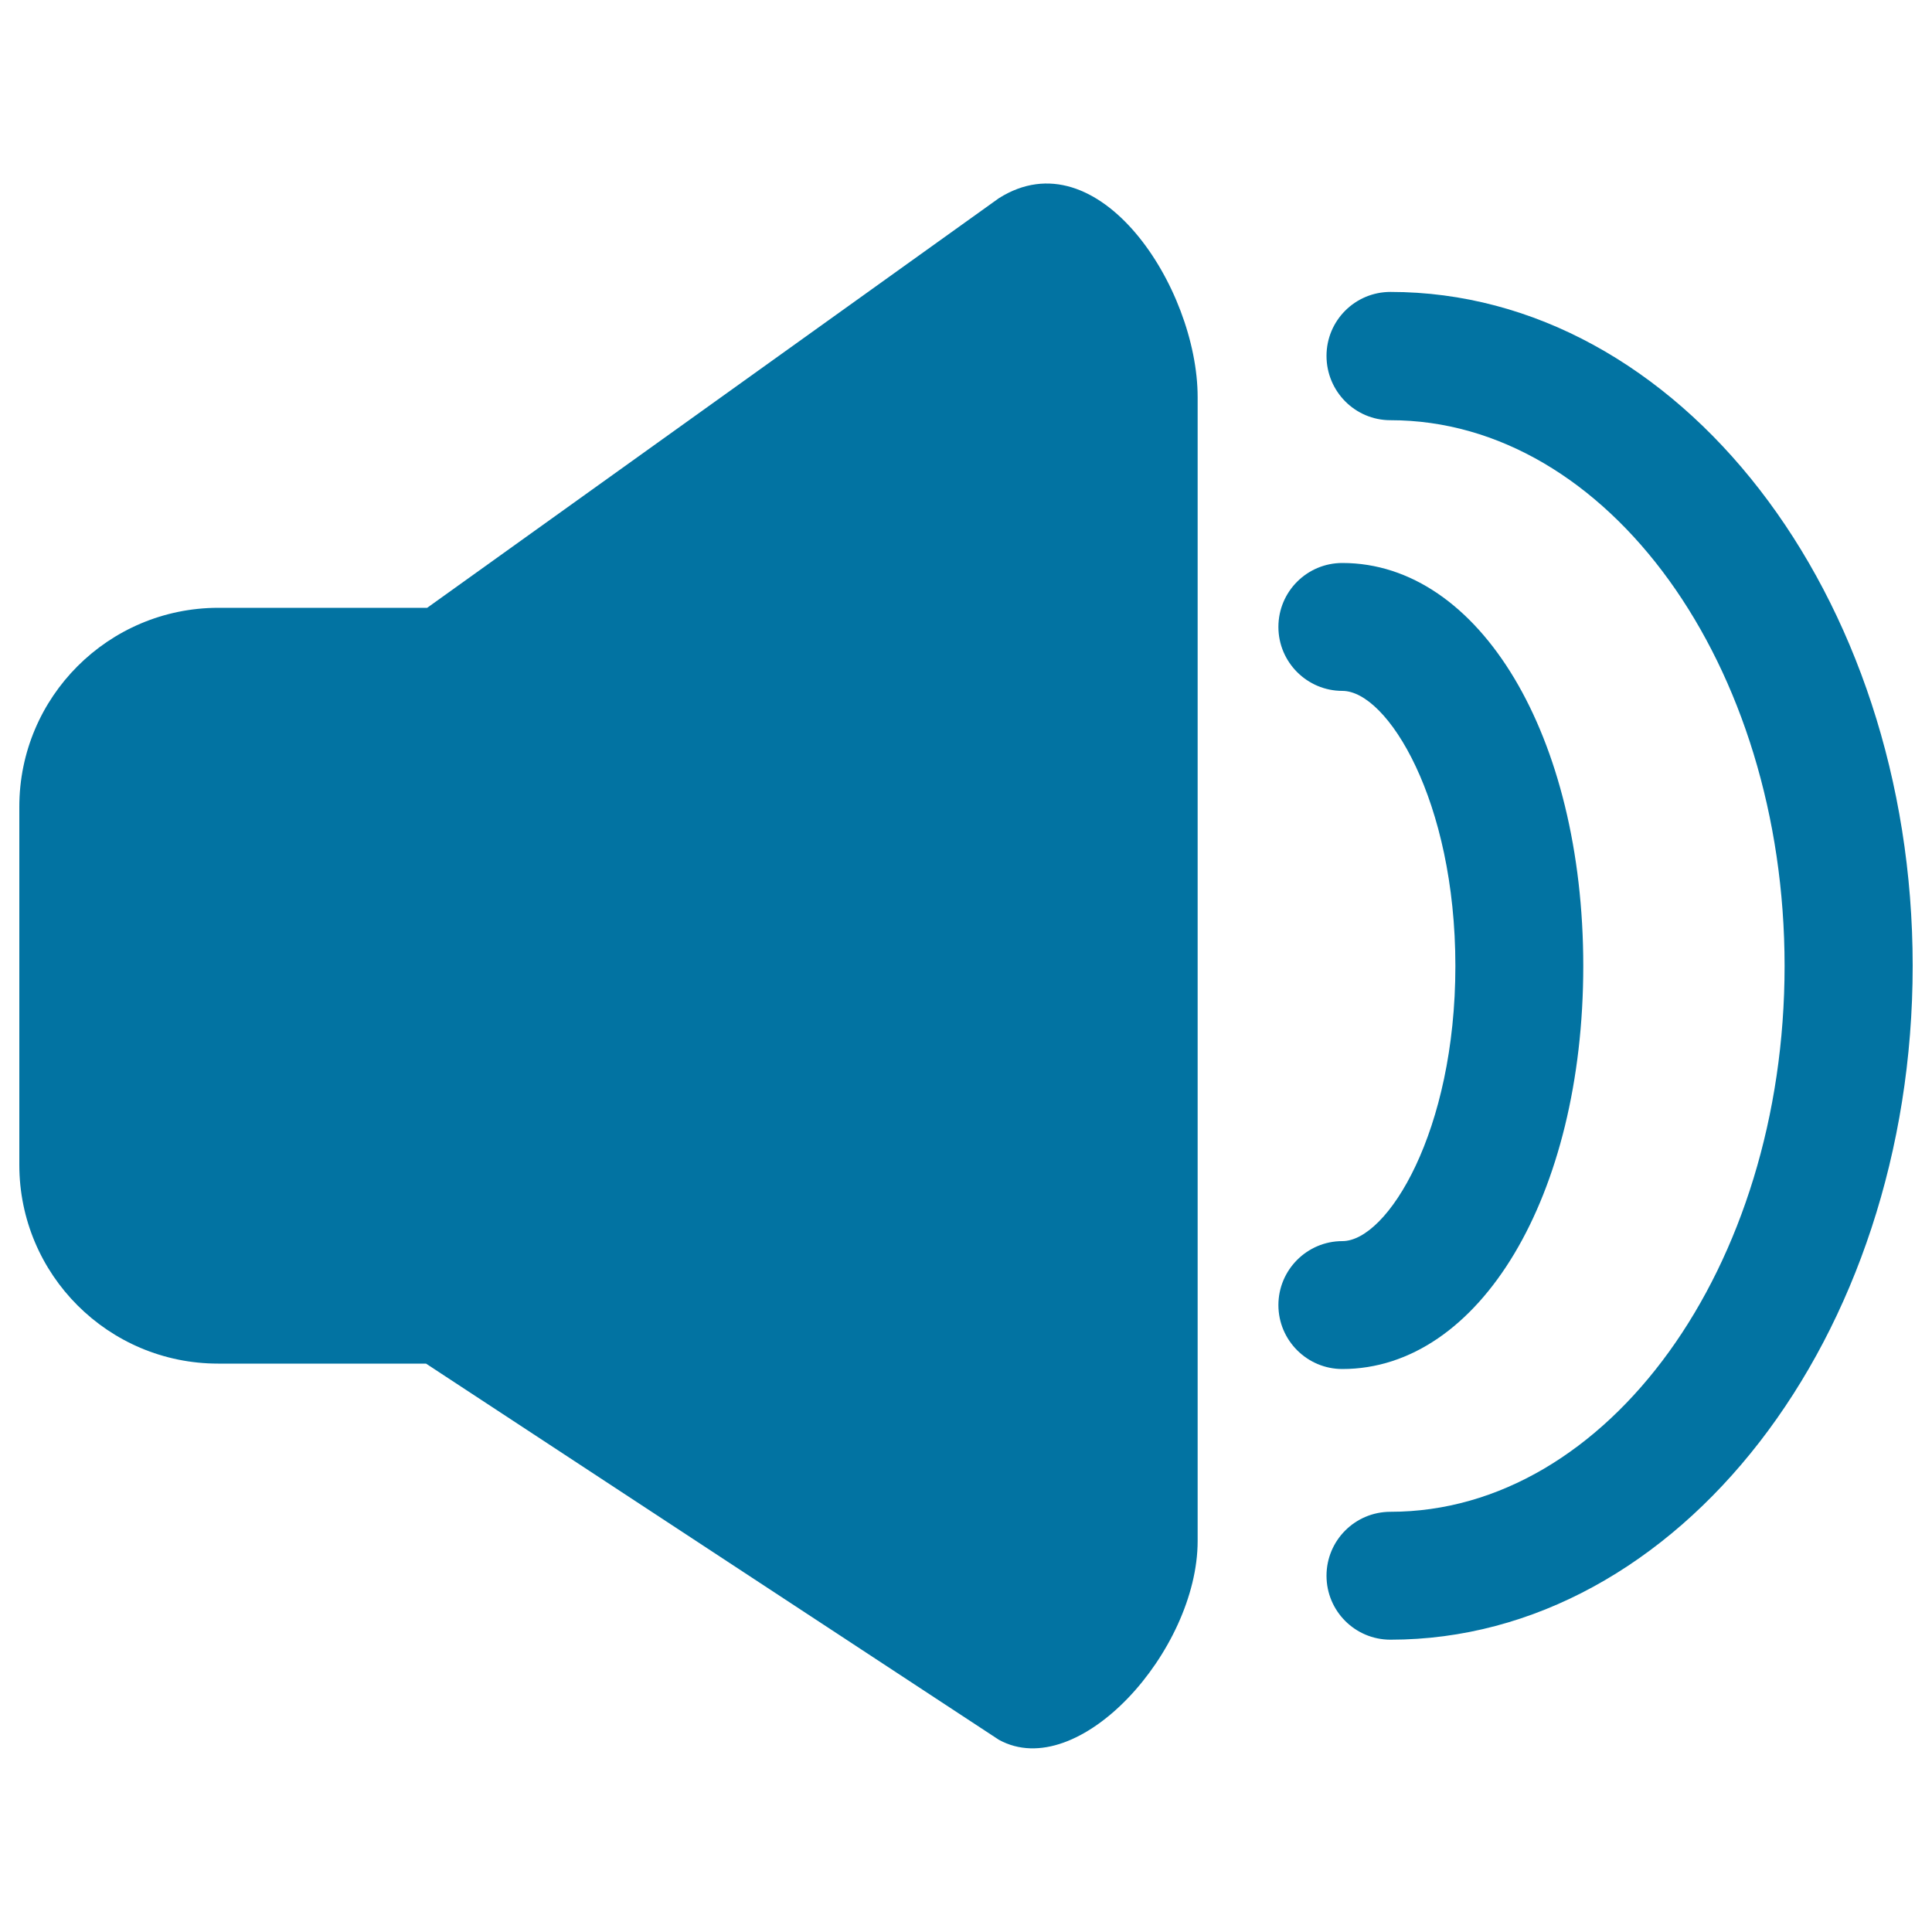 <svg xmlns="http://www.w3.org/2000/svg" viewBox="0 0 1000 1000" style="fill:#0273a2">
<title>Volume Interface Symbol SVG icon</title>
<g><path d="M112.9,705.8h107.6L517,900.5c41.2,22.7,102.9-46.1,102.9-102.9V205.6c0-56.9-51.5-135.5-102.9-103l-295.9,212H112.9C56.1,314.7,10,360.7,10,417.6v185.3C10,659.8,56.1,705.8,112.9,705.8z"/><path d="M719.7,217.5c112.5,0,204,126.7,204,282.5c0,155.8-91.5,282.5-204,282.5c-18.3,0-33.1,14.8-33.1,33.1c0,18.3,14.8,33.1,33.1,33.1c149,0,270.3-156.5,270.3-348.8c0-192.3-121.2-348.8-270.3-348.8c-18.3,0-33.1,14.8-33.1,33.1C686.6,202.6,701.4,217.5,719.7,217.5z"/><path d="M694.8,642.4c-18.3,0-33.1,14.9-33.1,33.1c0,18.3,14.9,33.1,33.1,33.1c71.1,0,124.7-89.7,124.7-208.6c0-118.9-53.6-208.6-124.7-208.6c-18.3,0-33.1,14.8-33.1,33.1c0,18.3,14.9,33.1,33.1,33.1c23.3,0,58.5,56.8,58.5,142.4C753.3,585.6,718.1,642.4,694.8,642.4z"/></g>
</svg>
